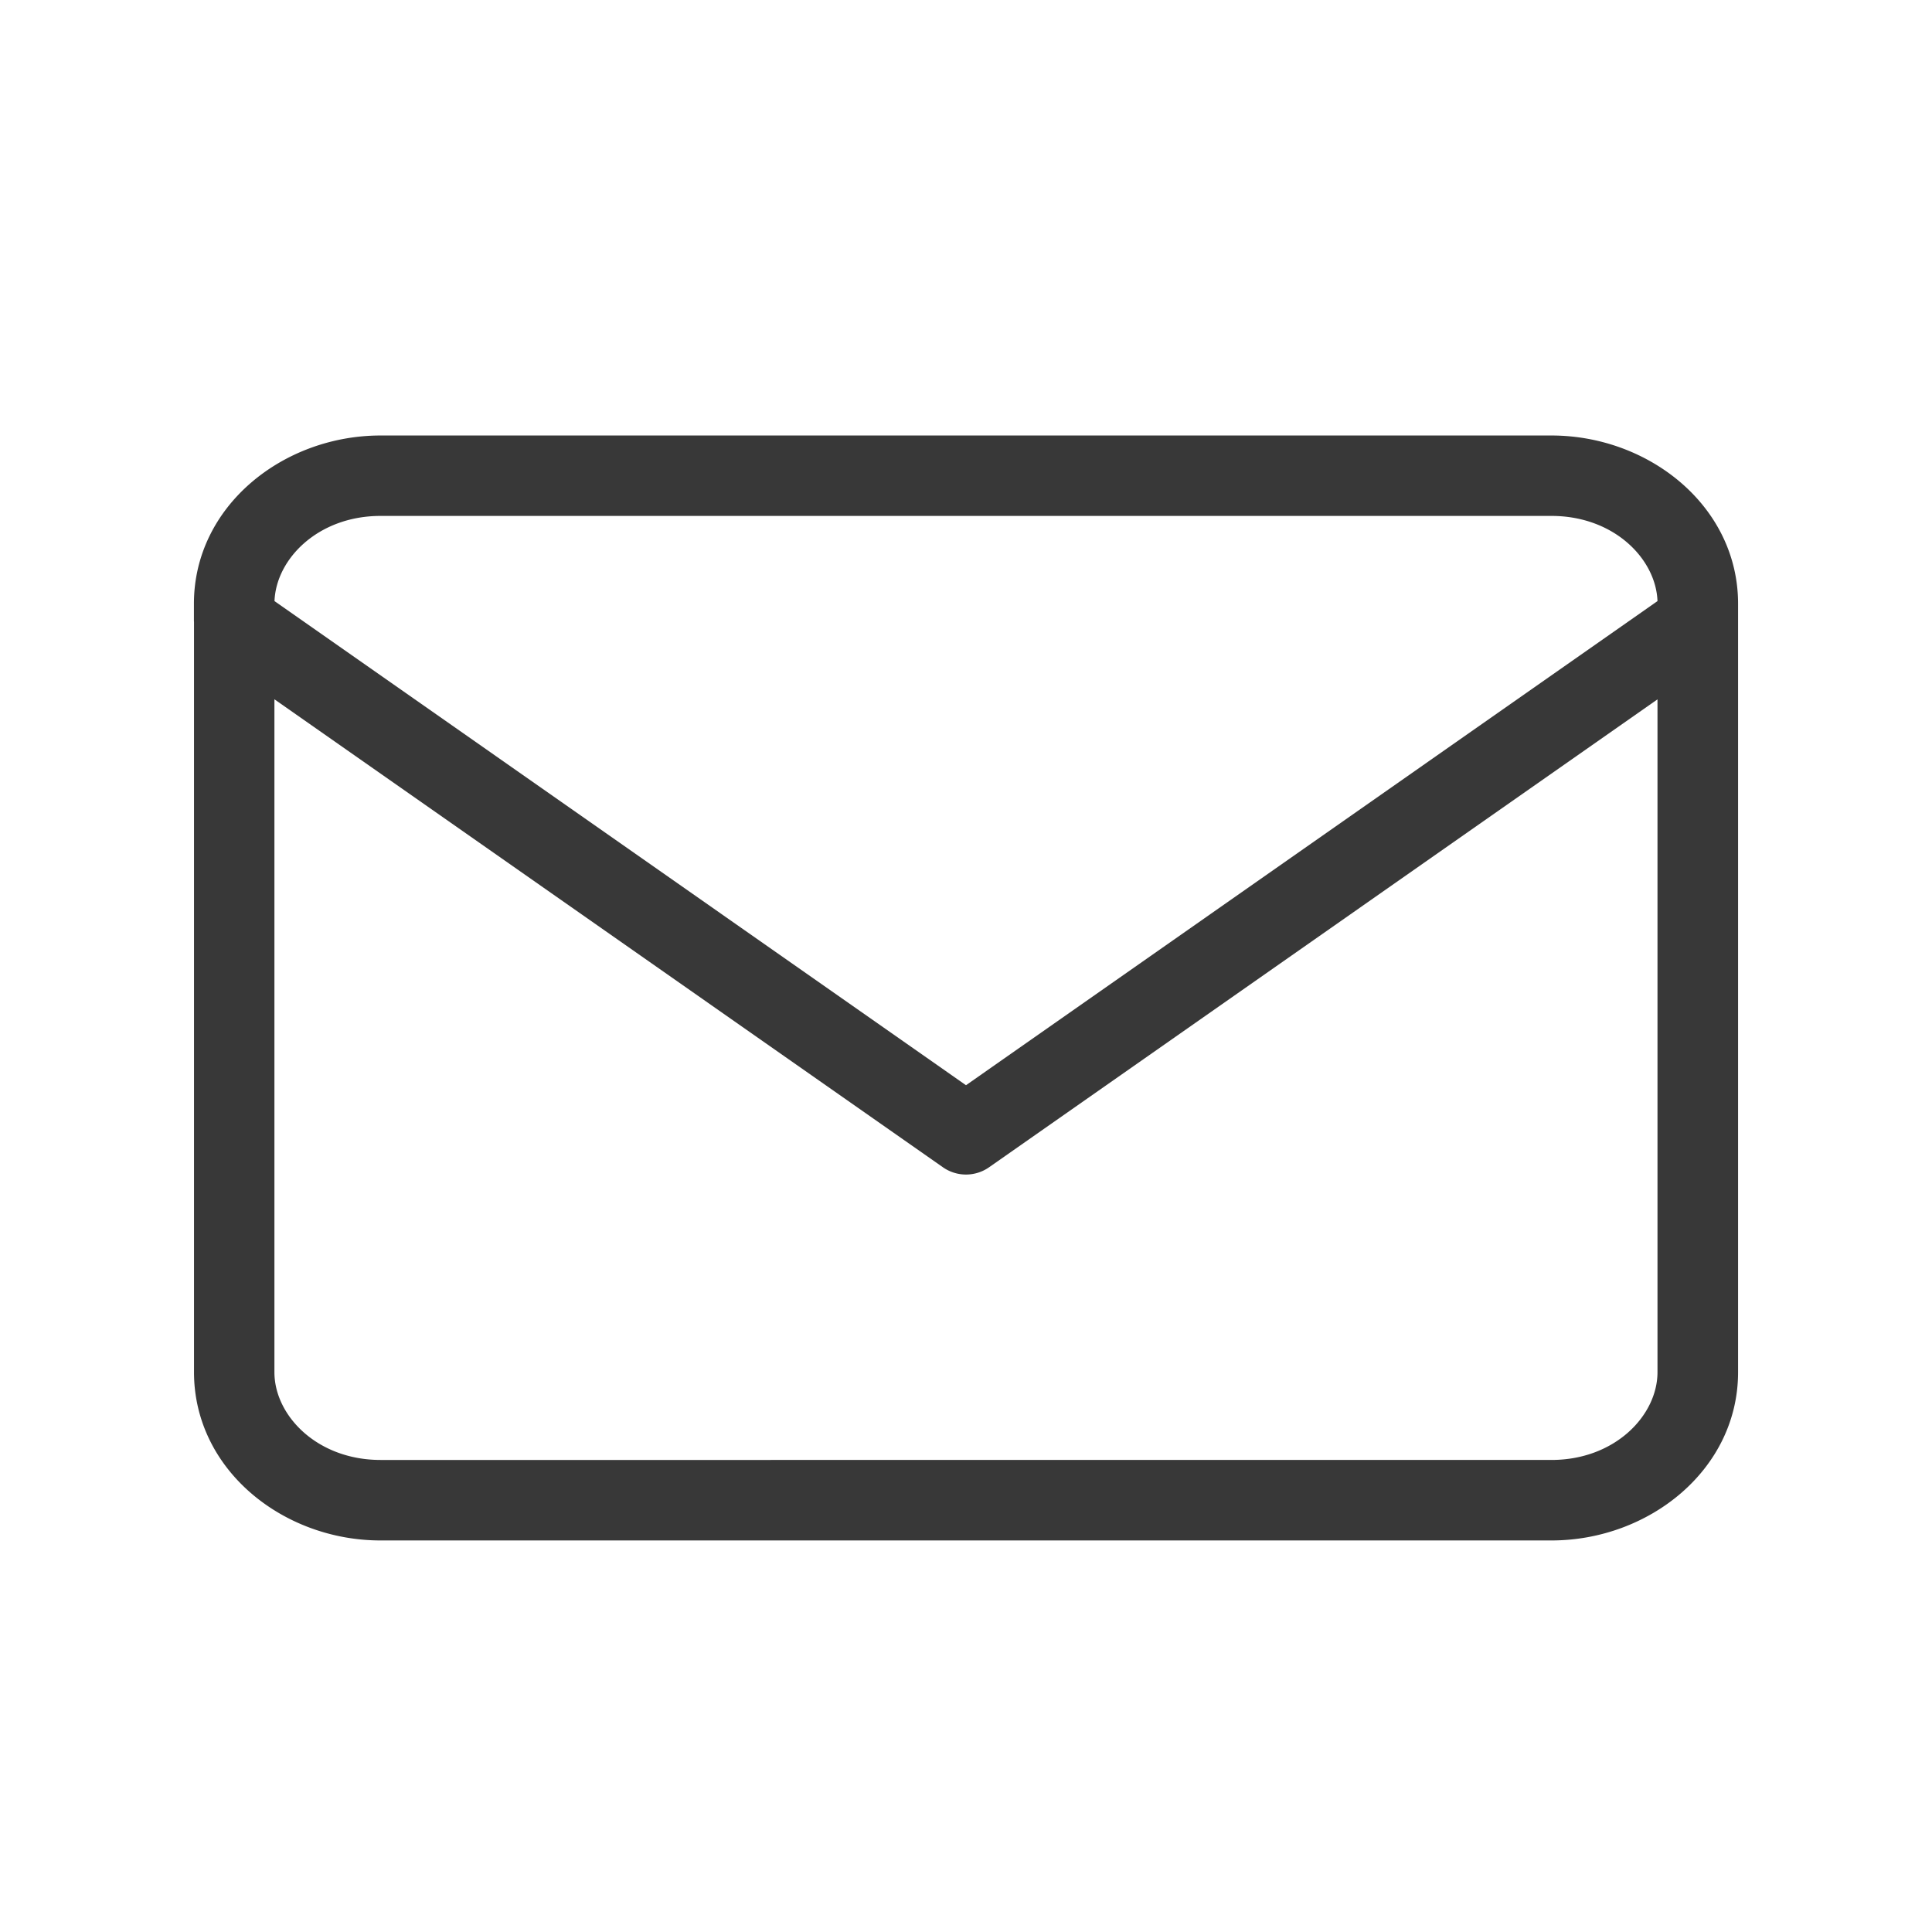 <svg xmlns="http://www.w3.org/2000/svg" fill="none" viewBox="0 0 24 24">
  <path fill="#383838" fill-rule="evenodd" d="M3.41 7.467c.02-.527.545-1.058 1.317-1.058h14.546c.773 0 1.297.53 1.317 1.058L12 13.481 3.41 7.467Zm-1 .253v9.325c0 1.212 1.106 2.091 2.317 2.091h14.546c1.211 0 2.318-.879 2.318-2.09V7.5c0-1.212-1.107-2.09-2.318-2.09H4.727c-1.211 0-2.318.878-2.318 2.09v.22Zm18.18.968v8.357c0 .539-.529 1.091-1.317 1.091H4.727c-.788 0-1.318-.552-1.318-1.09V8.687l8.304 5.813a.5.5 0 0 0 .574 0l8.304-5.813Z" clip-rule="evenodd"/>
</svg>

